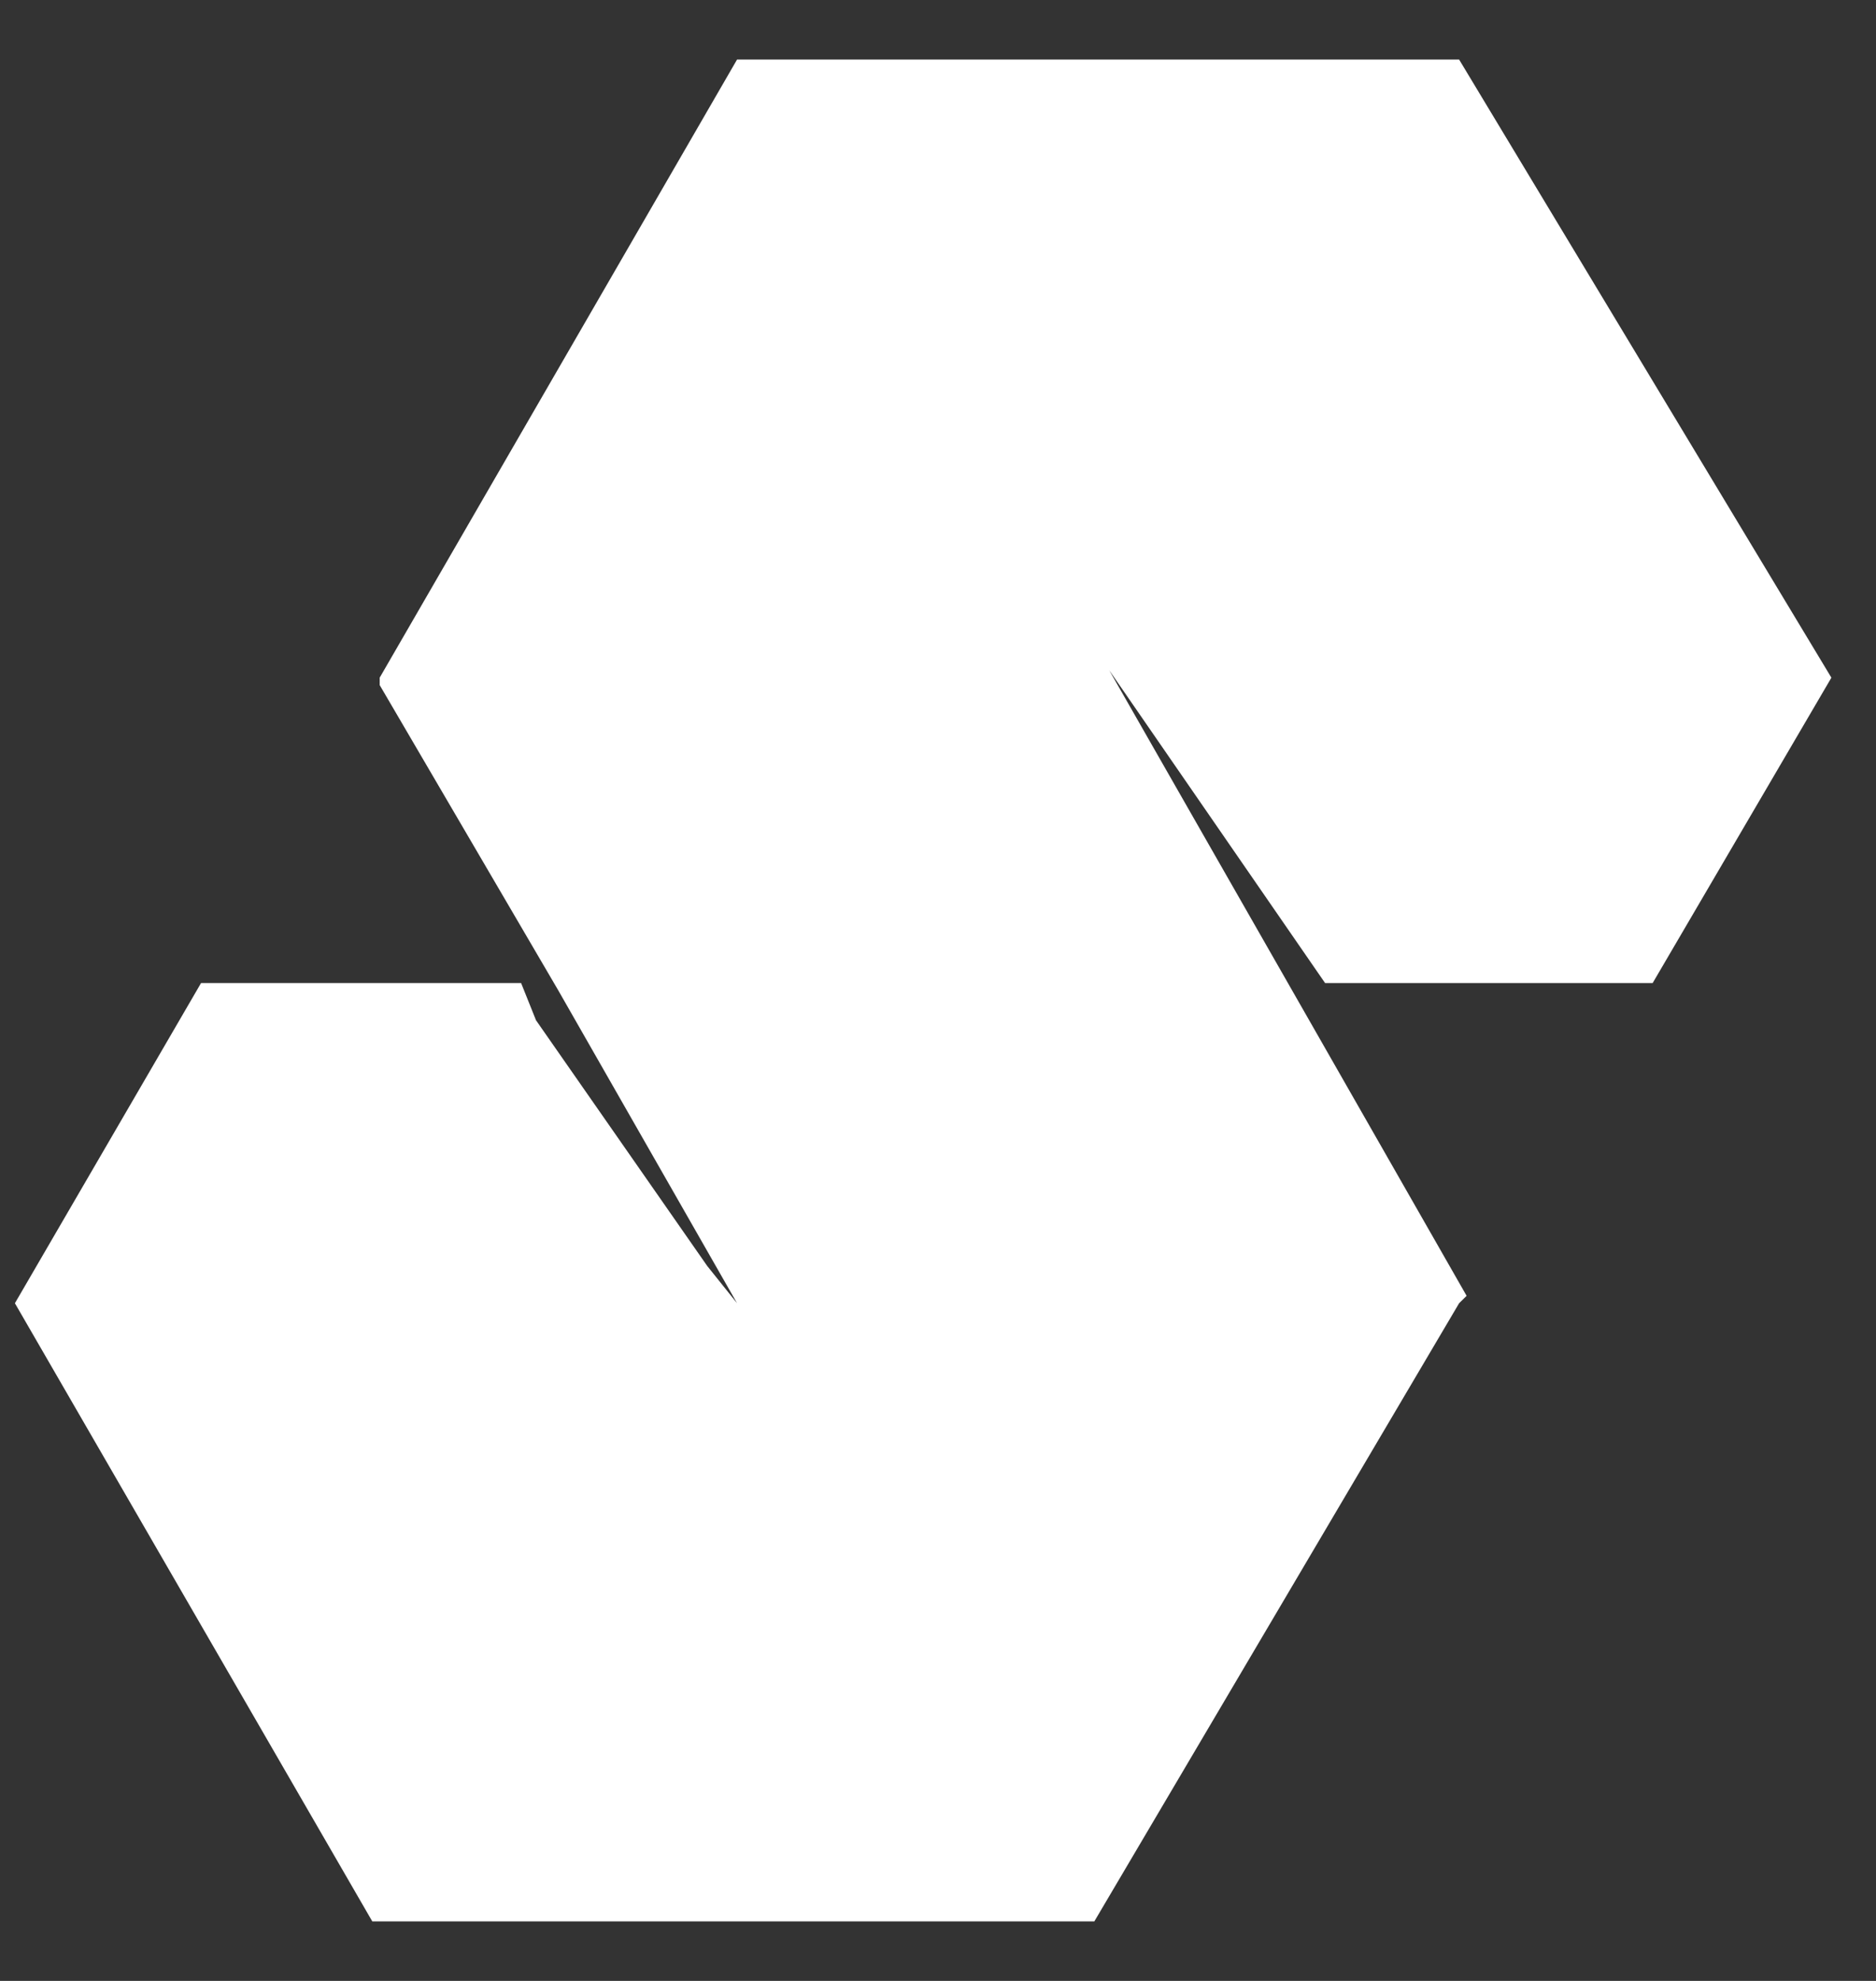 <svg width="18" height="19" viewBox="0 0 18 19" fill="none" xmlns="http://www.w3.org/2000/svg">
<rect x="0" y="0" width="18" height="19" fill="#333333" stroke="none"/>
<g clip-path="url(#clip0_846_40)">
<path fill-rule="evenodd" clip-rule="evenodd" d="M14 0.571H7.072L3.643 6.5V6.571L5.357 9.5L7.072 12.5L6.786 12.143L5.143 9.786L5 9.429H1.929L0.143 12.5L3.572 18.429H10.5L14 12.5L14.072 12.429L10.643 6.429L12.714 9.429H15.857L17.572 6.5L14 0.571Z" fill="white"/>
</g>
<defs>
<clipPath id="clip0_846_40">
<rect width="18" height="18" fill="white" transform="translate(0 0.5)"/>
</clipPath>
</defs>
</svg>
